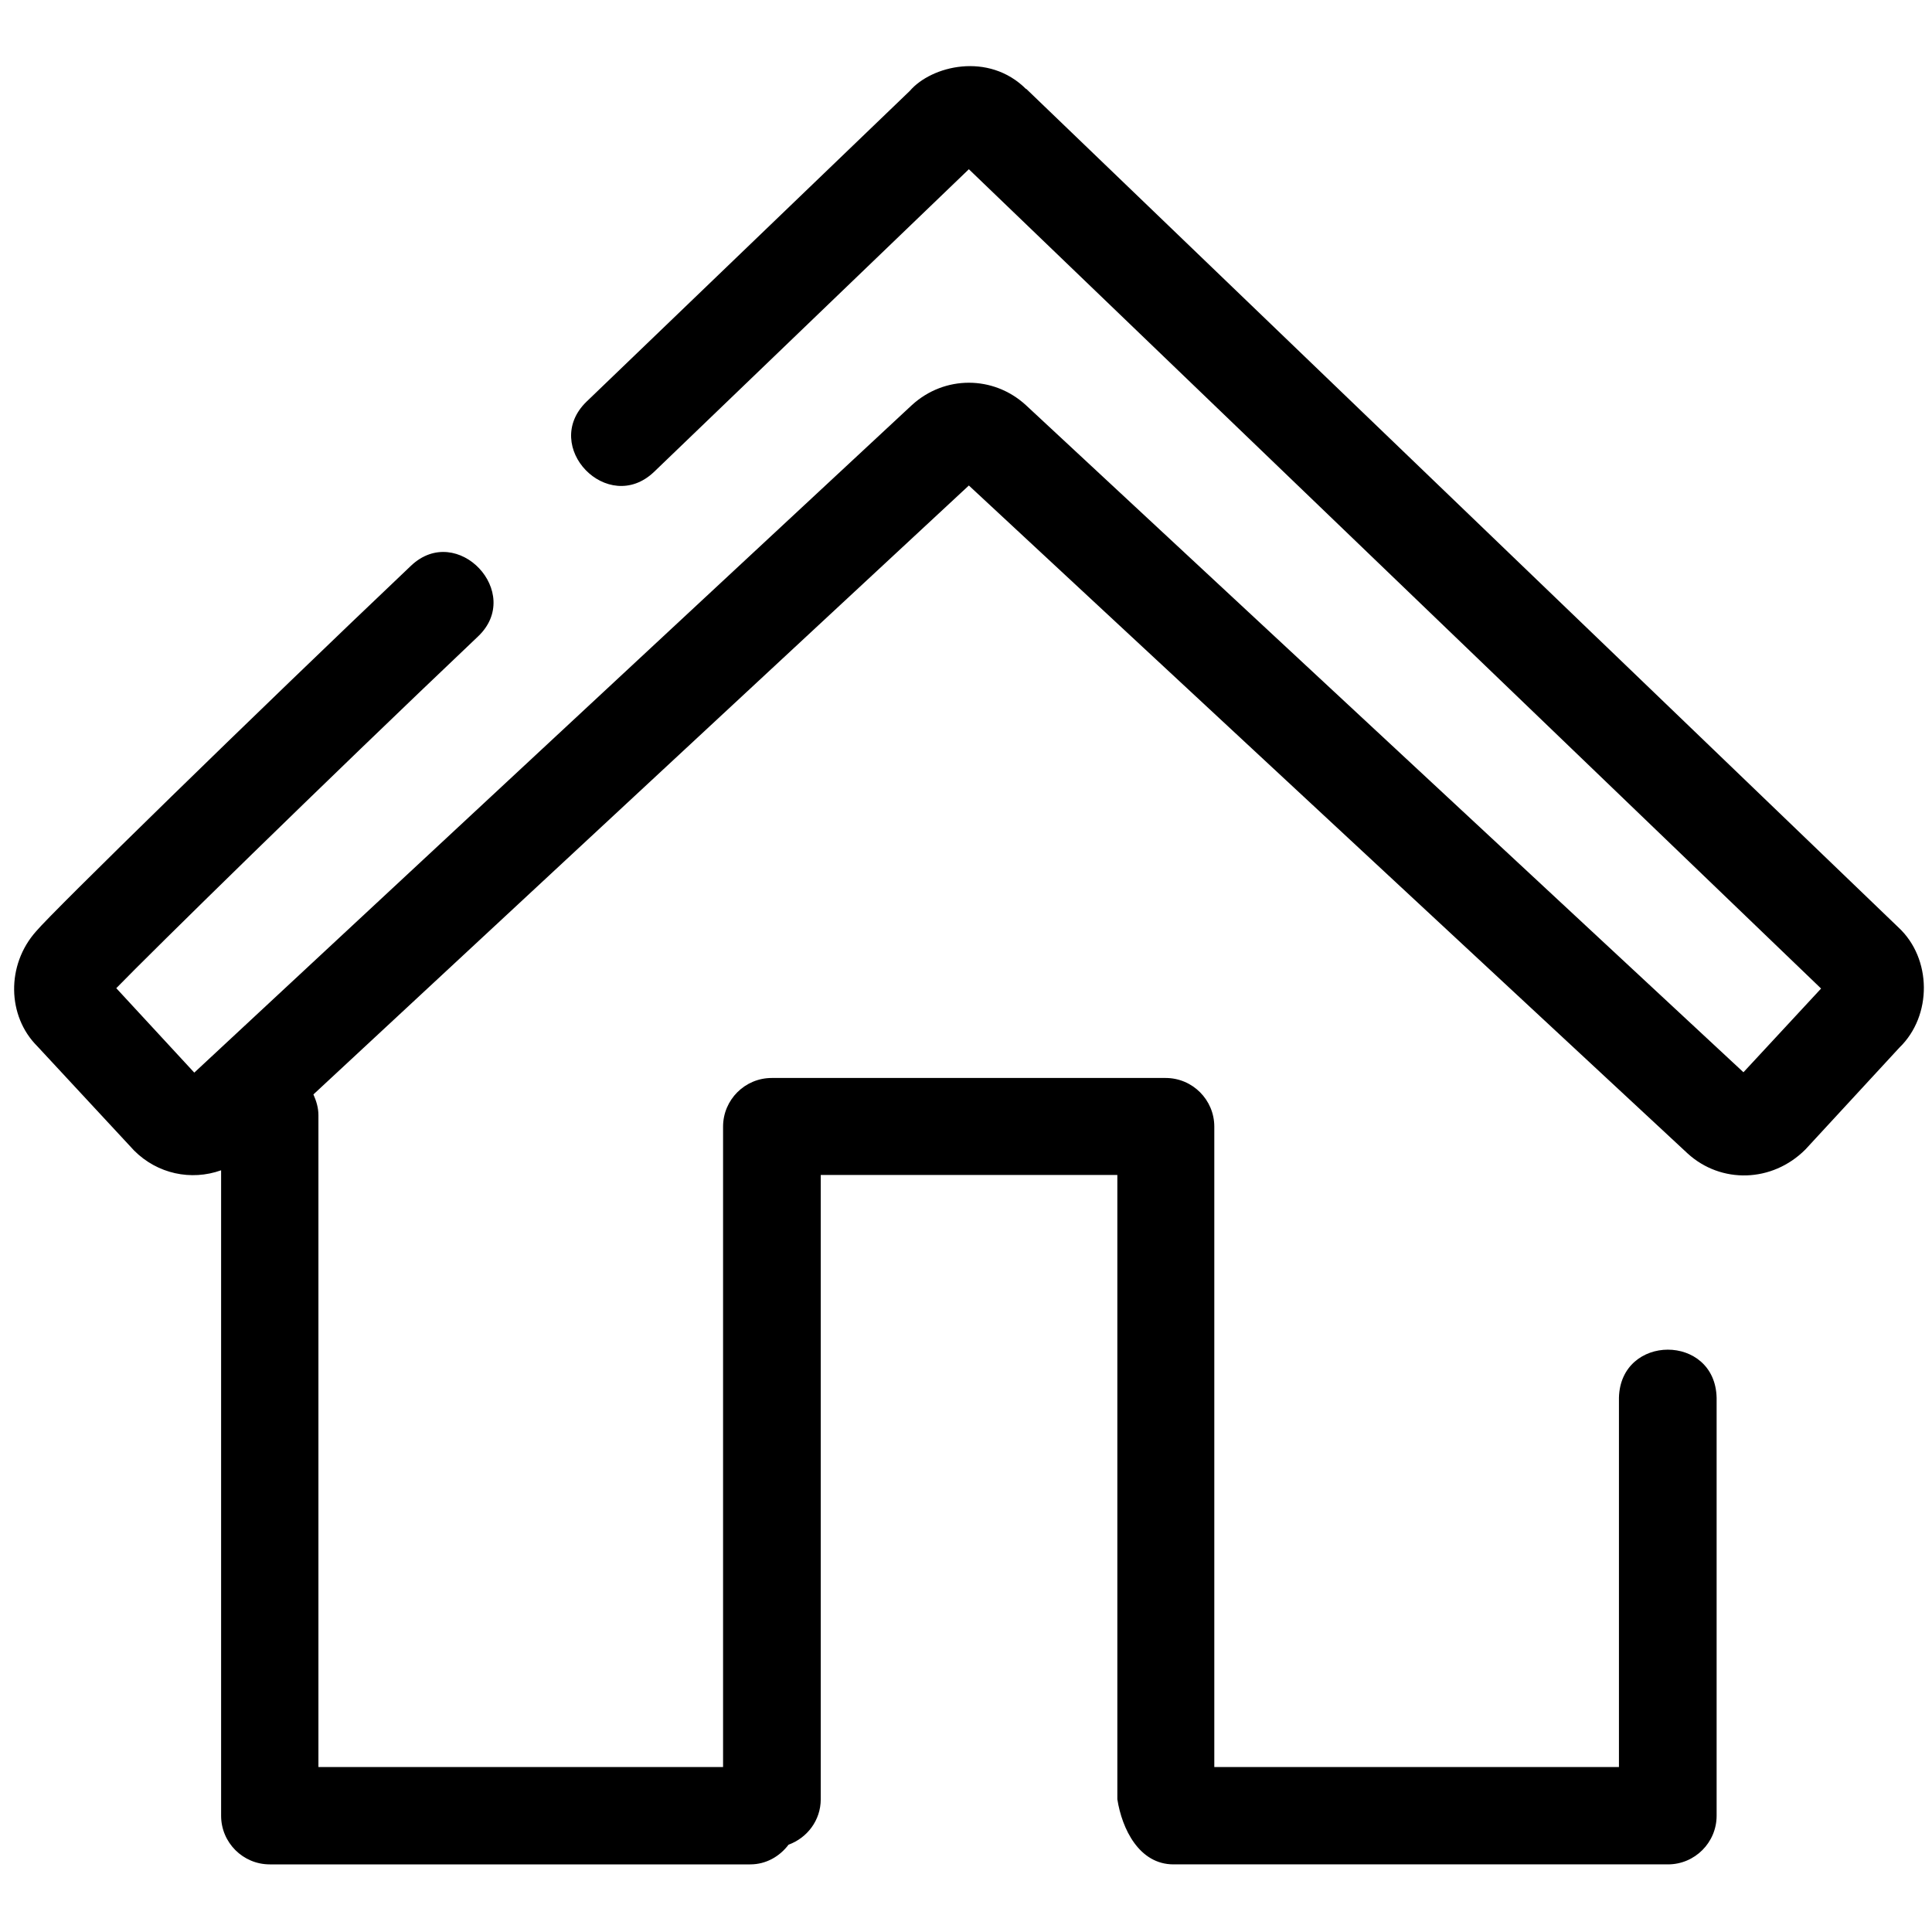 <?xml version="1.0" encoding="UTF-8"?><svg id="b" xmlns="http://www.w3.org/2000/svg" width="54" height="54" viewBox="0 0 54 54"><path d="m28.68,2.49c-1.05-1.05-2.65-.65-3.25.05,0,0-9.04,8.69-9.04,8.69-1.28,1.25.6,3.19,1.89,1.96,0,0,8.8-8.46,8.8-8.46l23.82,22.9-2.17,2.34L28.67,11.32c-.91-.83-2.27-.83-3.18,0L5.43,29.98l-2.18-2.36c.97-1,5.77-5.71,10.11-9.83,1.29-1.22-.58-3.2-1.87-1.98C7.15,19.93,1.45,25.5,1.01,26.03c-.84.94-.81,2.37.03,3.21,0,0,2.71,2.92,2.71,2.92.65.65,1.59.85,2.43.55,0,0,0,18.04,0,18.04,0,.75.61,1.36,1.36,1.36h13.43c.44,0,.82-.22,1.07-.55.52-.19.9-.68.9-1.27v-17.45h8.29v17.45c.13.83.61,1.82,1.57,1.82,0,0,13.82,0,13.82,0,.75,0,1.36-.61,1.36-1.36v-11.68c-.04-1.8-2.69-1.79-2.73,0,0,0,0,10.32,0,10.32h-11.31v-17.9c0-.75-.61-1.36-1.36-1.36h-11.01c-.75,0-1.36.61-1.36,1.36v17.9h-11.31v-18.22c0-.21-.06-.4-.14-.58L27.08,13.57l20.09,18.67c.93.85,2.36.82,3.29-.11l2.63-2.85c.92-.89.91-2.49-.03-3.36,0,0-24.38-23.44-24.38-23.44Z"/></svg>
